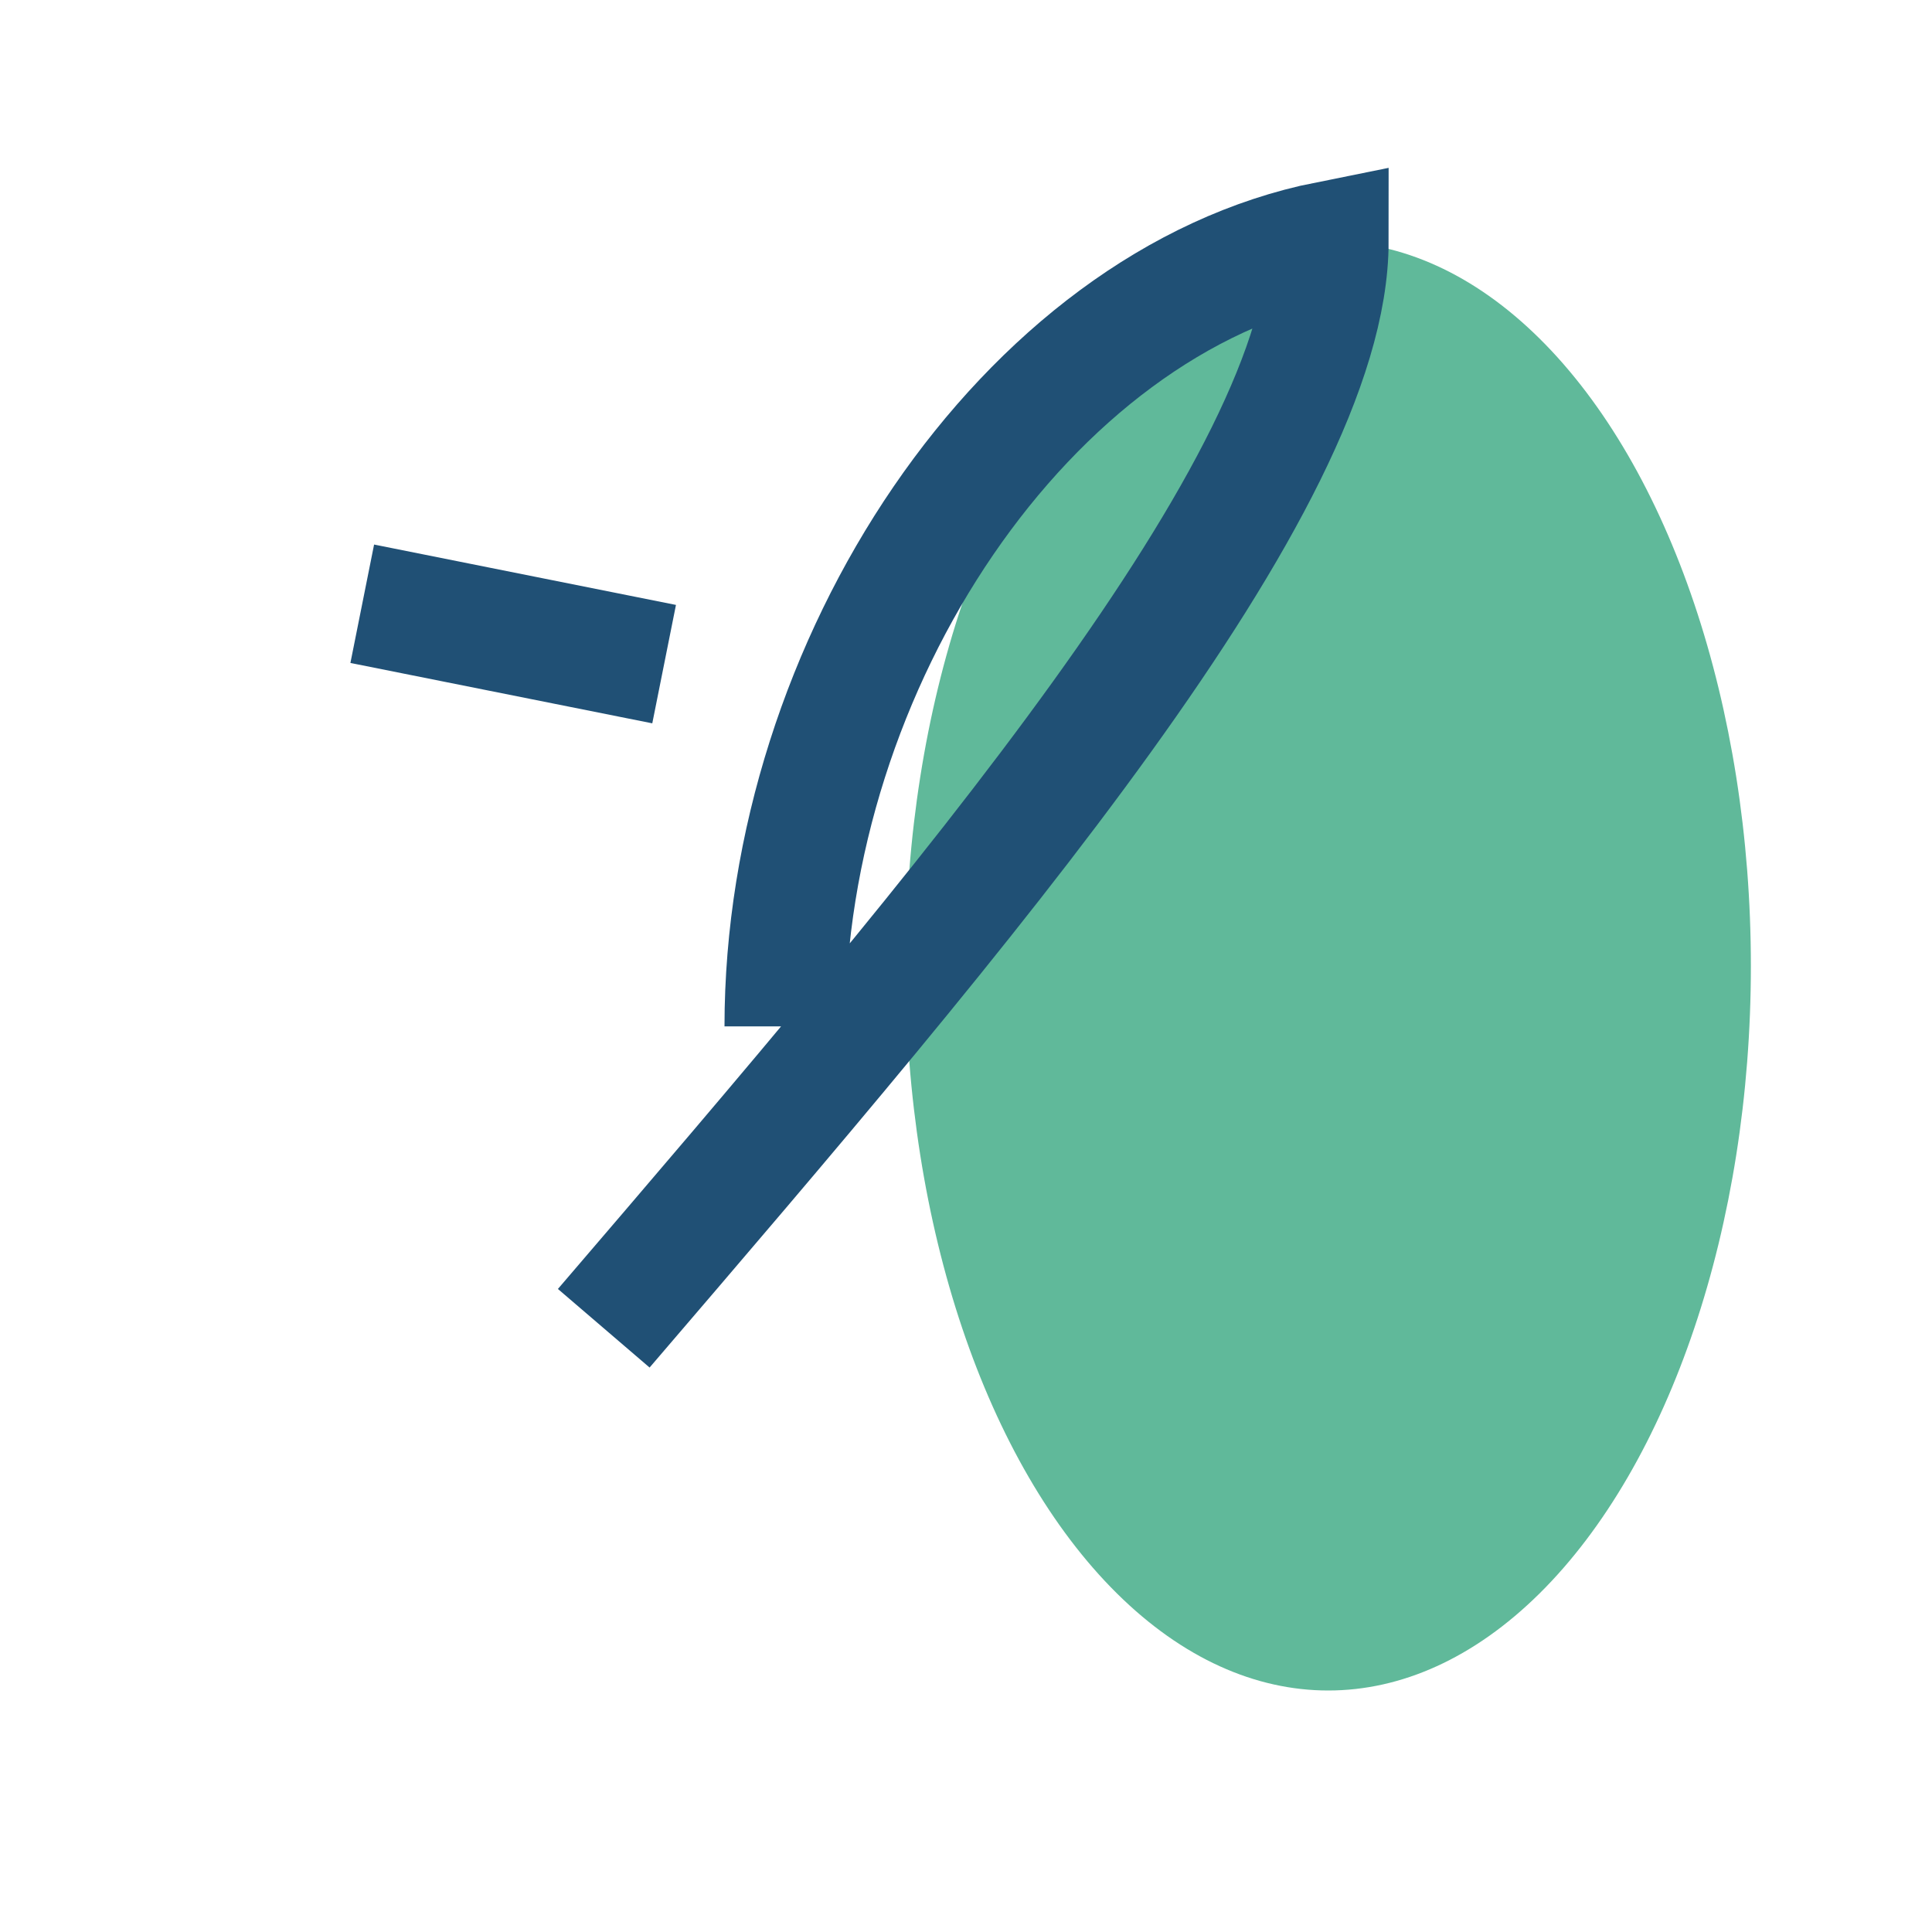 <?xml version="1.0" encoding="UTF-8"?>
<svg xmlns="http://www.w3.org/2000/svg" width="32" height="32" viewBox="0 0 32 32"><ellipse cx="22" cy="16" rx="7" ry="12" fill="#60B99A"/><path d="M10 22c6-7 12-14 12-18-5 1-9 7-9 13M11 11l-5-1" stroke="#205075" stroke-width="2" fill="none"/></svg>